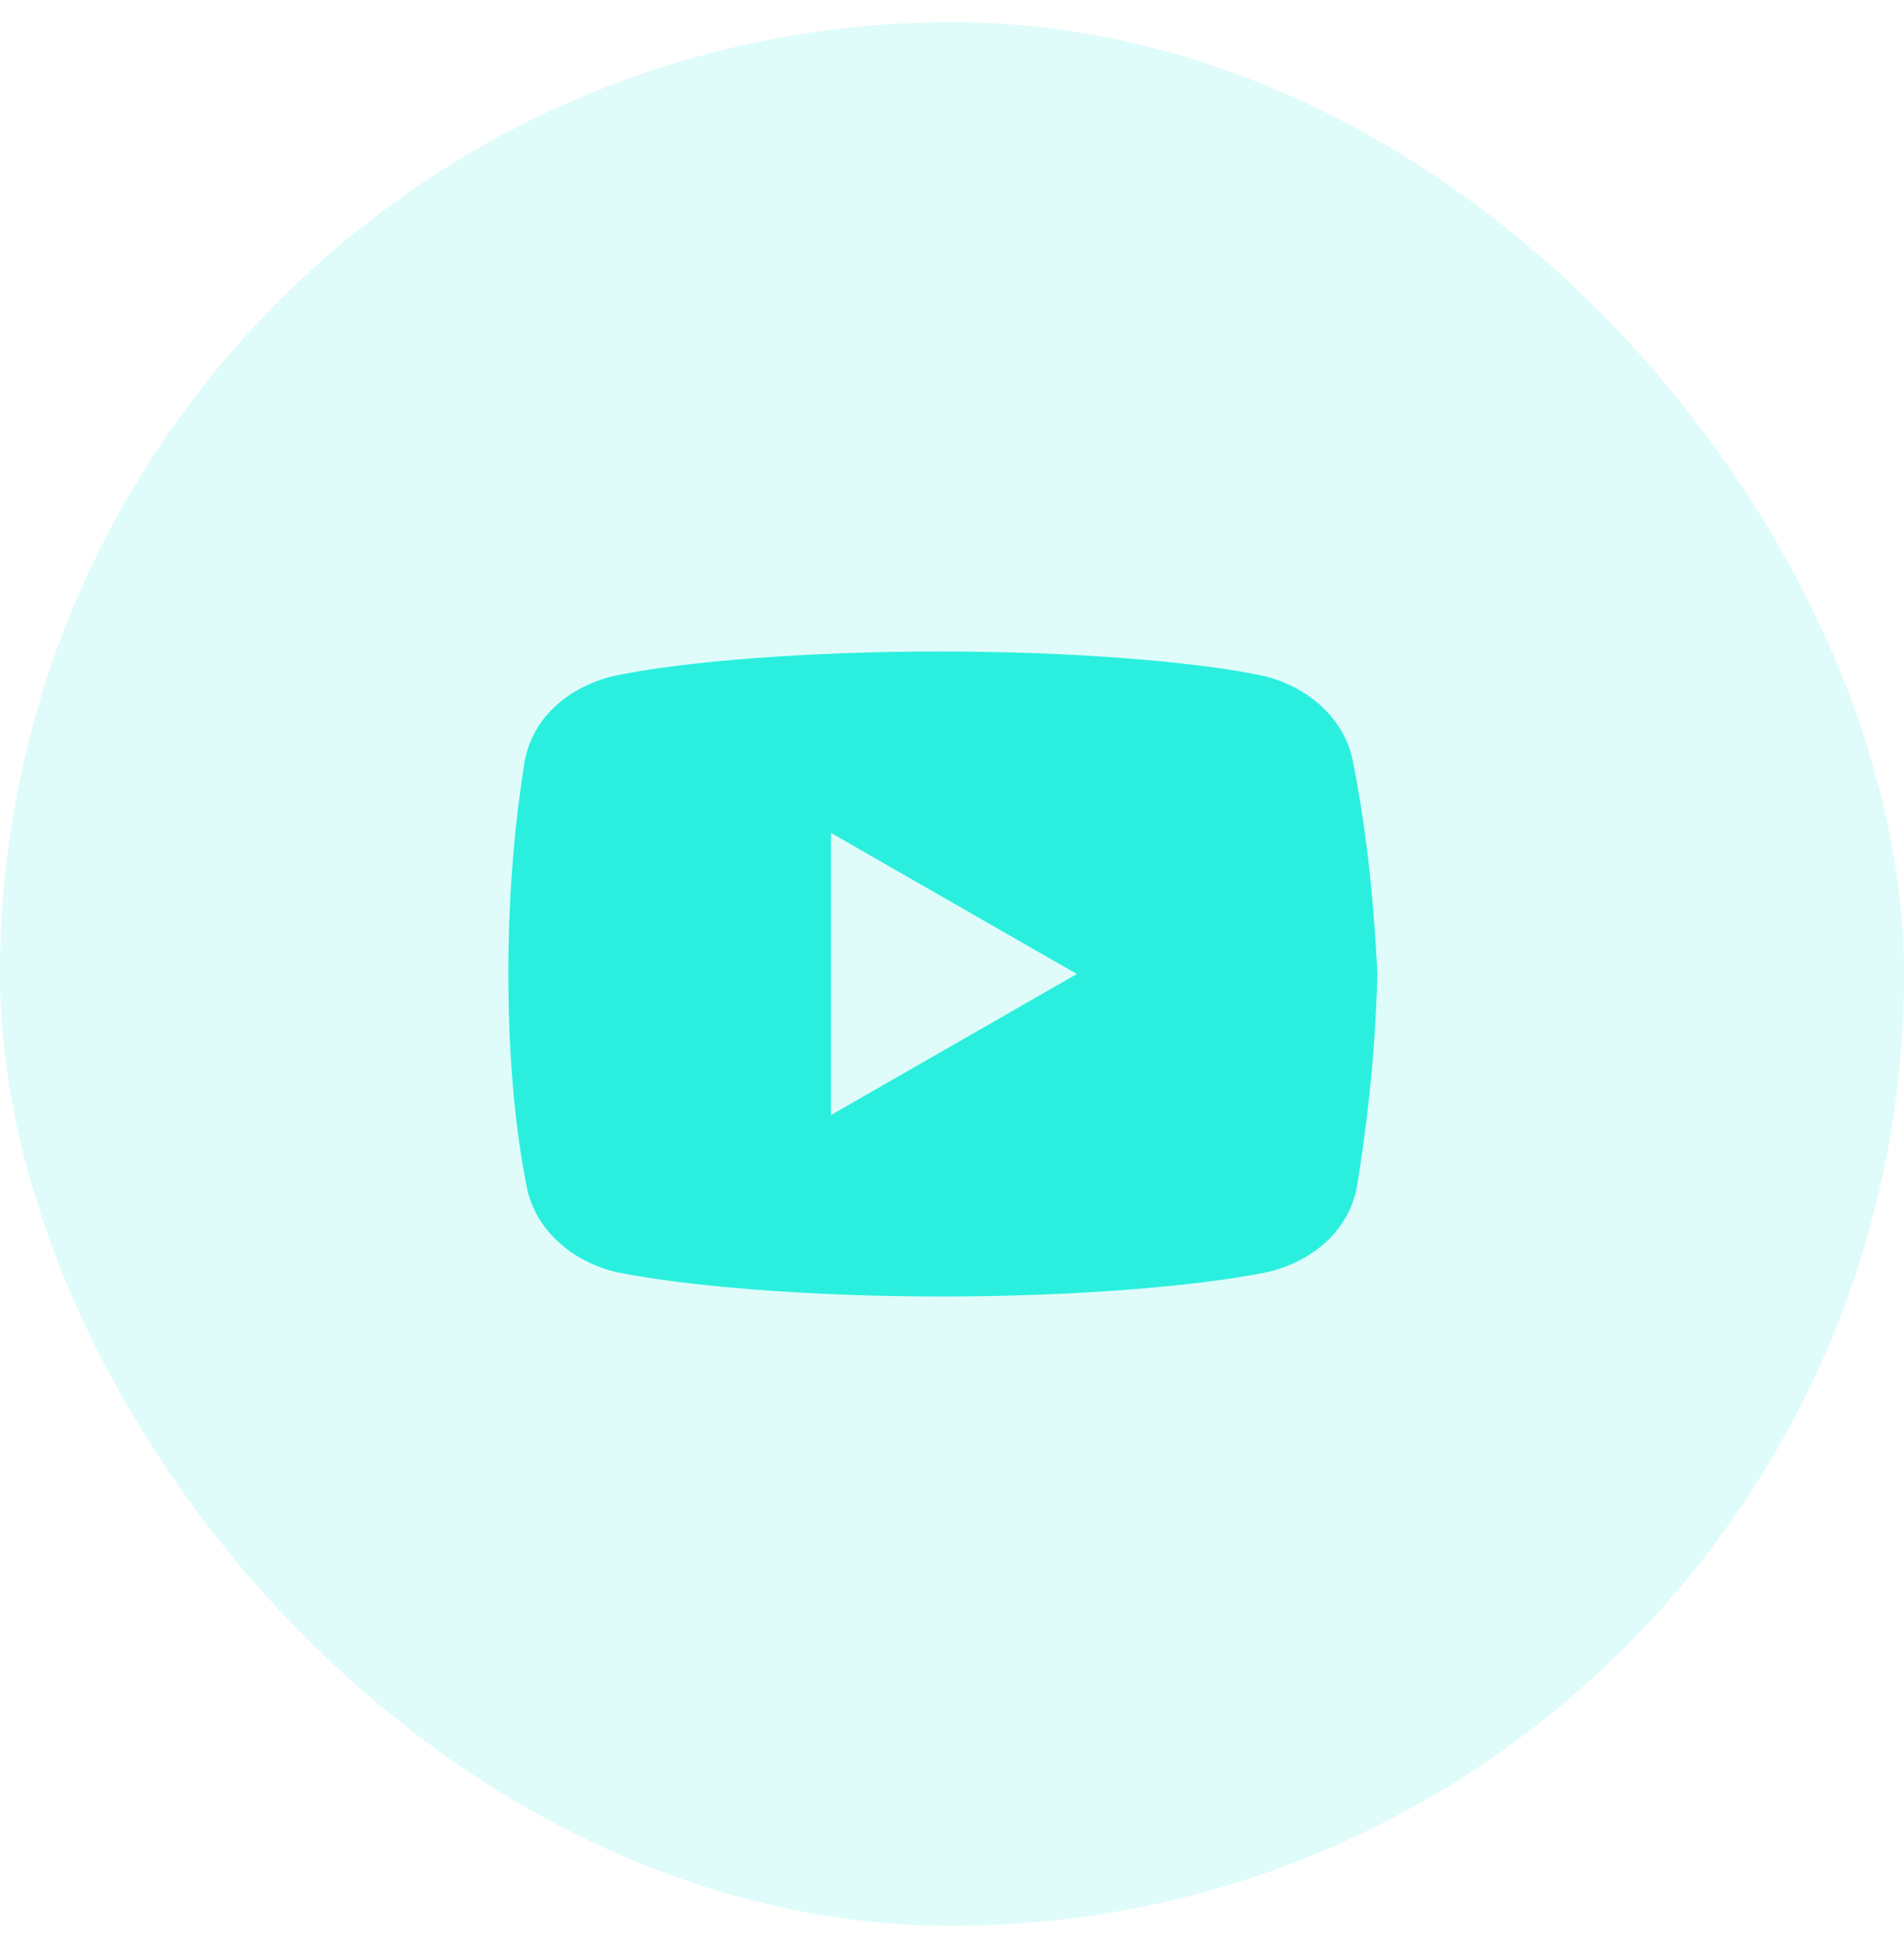 <?xml version="1.0" encoding="UTF-8"?> <svg xmlns="http://www.w3.org/2000/svg" width="34" height="35" viewBox="0 0 34 35" fill="none"><rect y="0.396" width="34" height="34" rx="17" fill="#2AEFDE" fill-opacity="0.15"></rect><path d="M24.162 13.616C24.018 12.824 23.335 12.248 22.542 12.068C21.355 11.816 19.158 11.636 16.782 11.636C14.406 11.636 12.175 11.816 10.986 12.068C10.195 12.248 9.51 12.787 9.366 13.616C9.222 14.516 9.078 15.776 9.078 17.396C9.078 19.016 9.222 20.276 9.402 21.176C9.546 21.968 10.23 22.544 11.022 22.724C12.282 22.976 14.442 23.156 16.818 23.156C19.195 23.156 21.355 22.976 22.615 22.724C23.406 22.544 24.09 22.004 24.235 21.176C24.378 20.276 24.558 18.979 24.595 17.396C24.522 15.776 24.342 14.516 24.162 13.616ZM14.838 19.916V14.876L19.23 17.396L14.838 19.916Z" fill="#2AEFDE"></path></svg> 